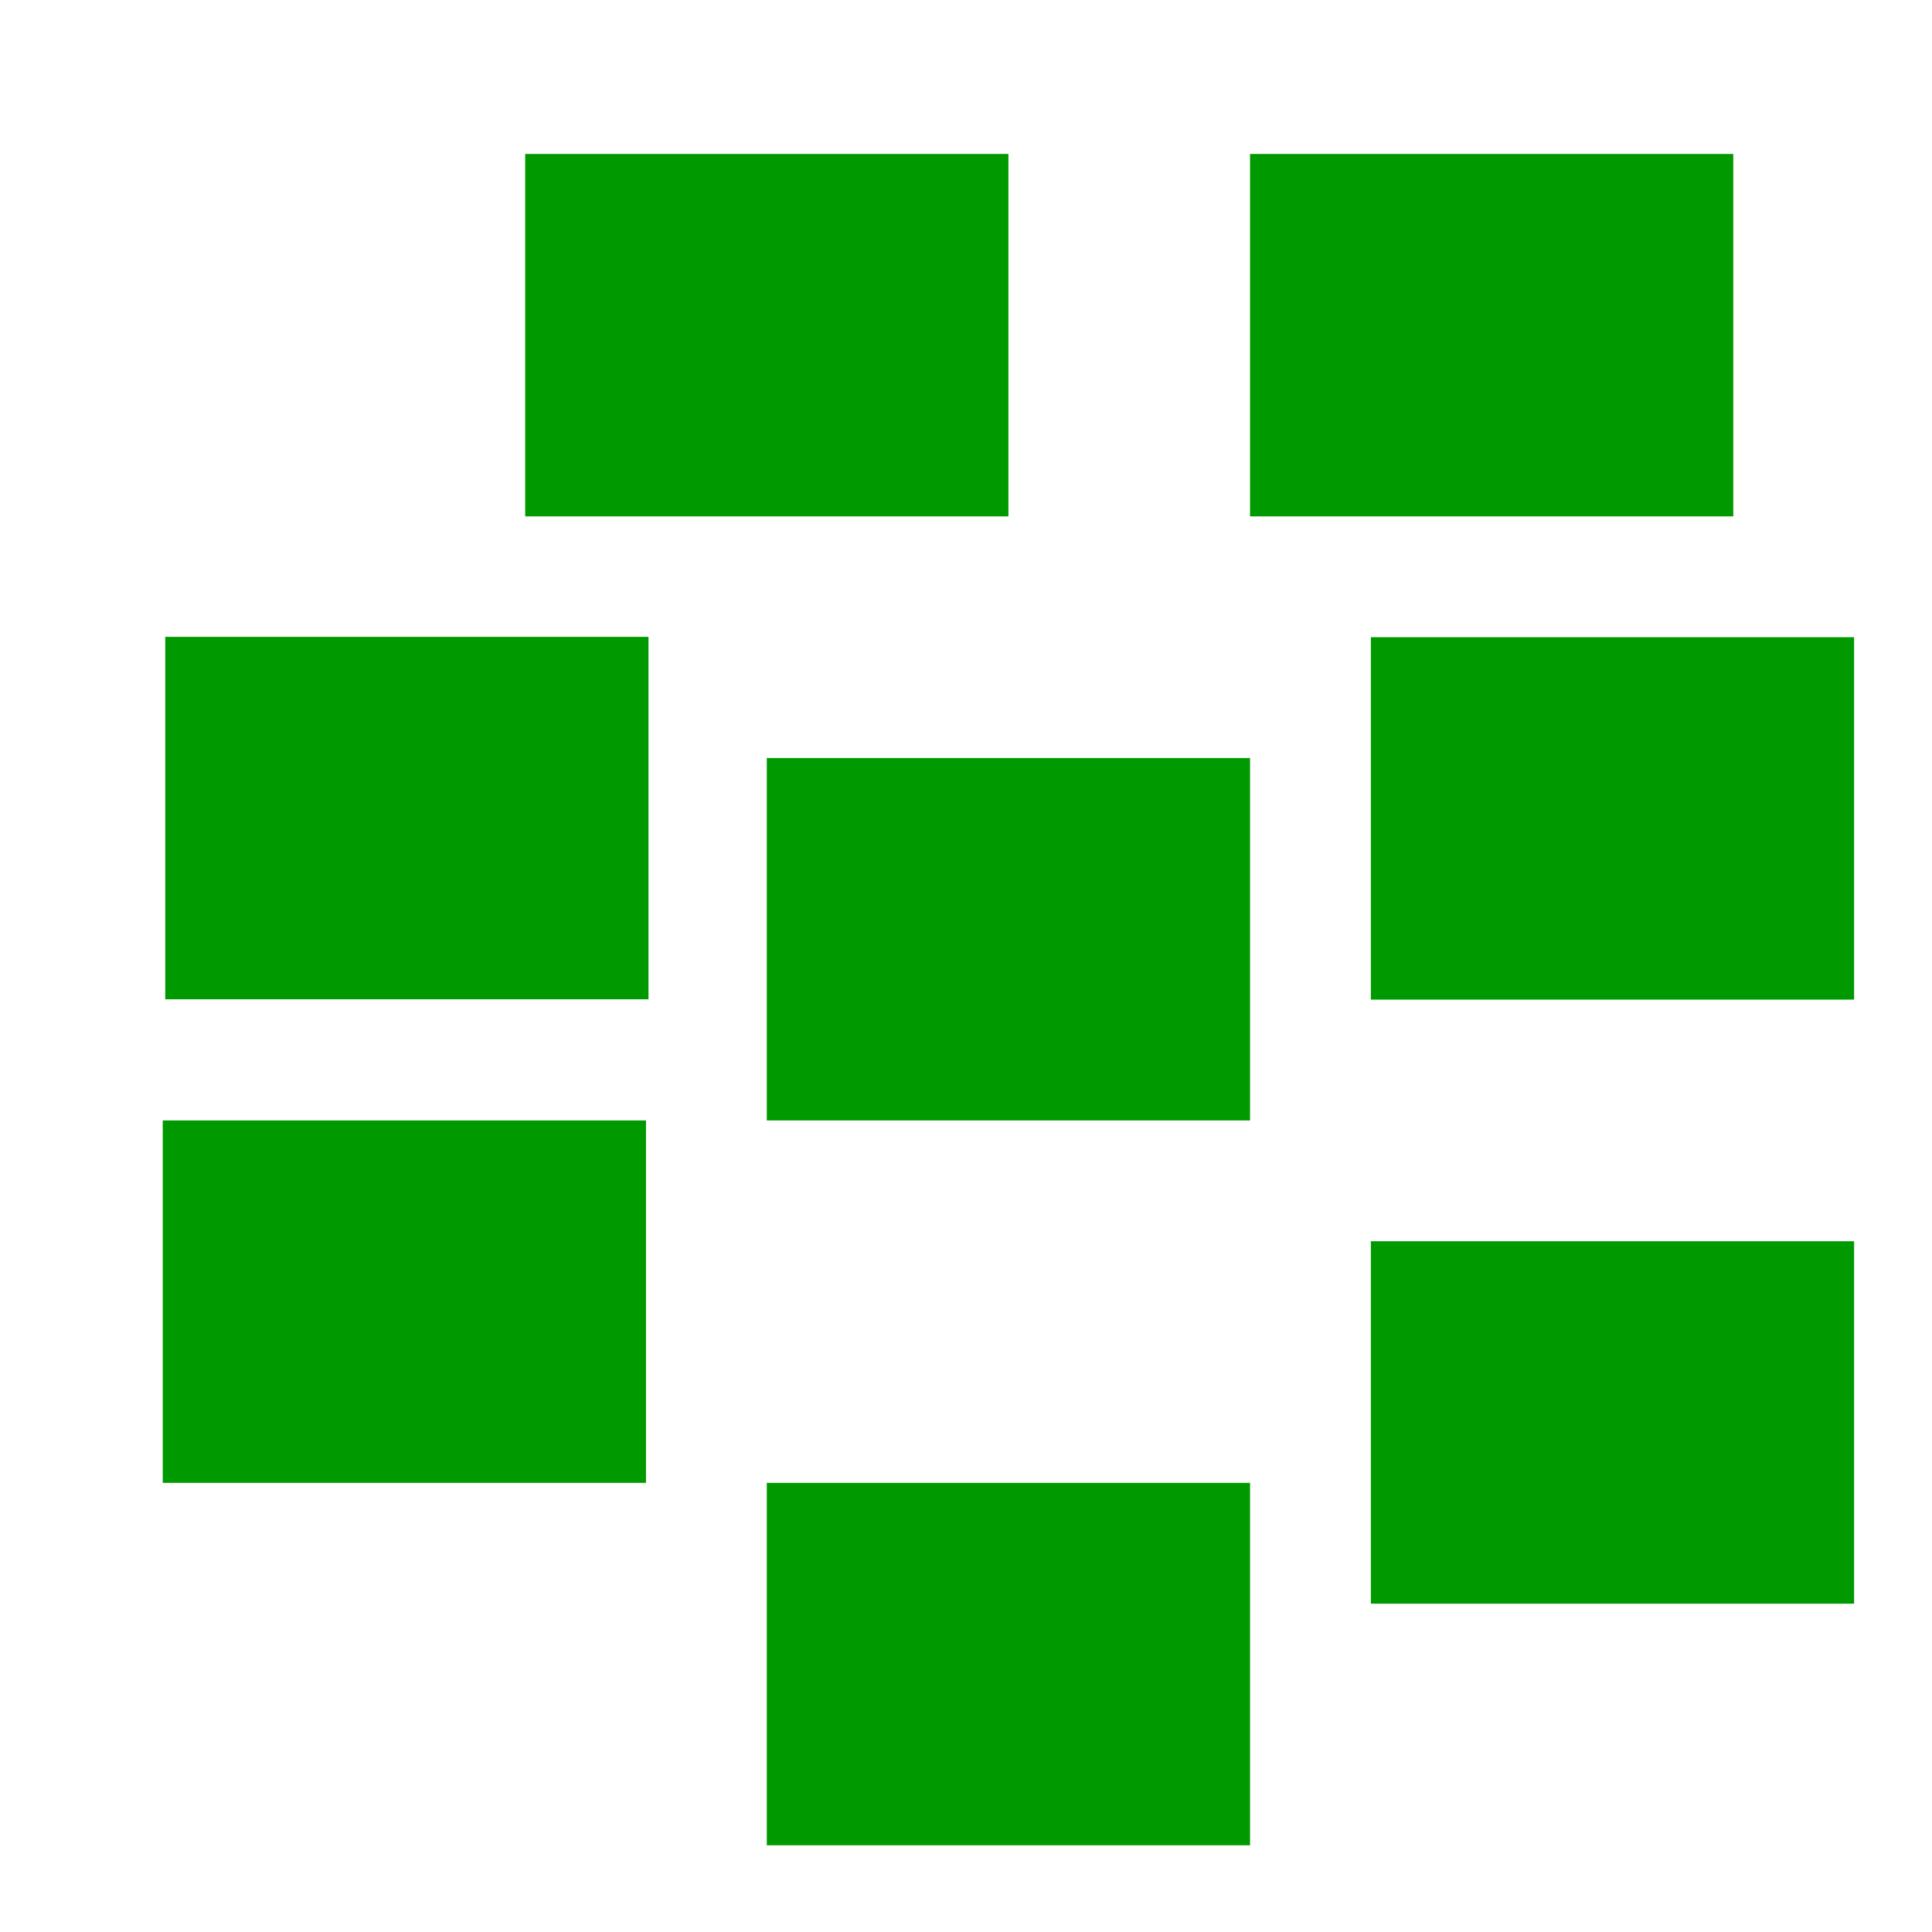 <?xml version="1.0" encoding="UTF-8" standalone="no"?>
<svg
   inkscape:version="1.1.1 (3bf5ae0d25, 2021-09-20)"
   sodipodi:docname="distribute-randomize-symbolic.svg"
   viewBox="0 0 16 16"
   height="16"
   width="16"
   id="svg1"
   version="1.1"
   xmlns:inkscape="http://www.inkscape.org/namespaces/inkscape"
   xmlns:sodipodi="http://sodipodi.sourceforge.net/DTD/sodipodi-0.dtd"
   xmlns="http://www.w3.org/2000/svg"
   xmlns:svg="http://www.w3.org/2000/svg"
   xmlns:rdf="http://www.w3.org/1999/02/22-rdf-syntax-ns#"
   xmlns:cc="http://creativecommons.org/ns#"
   xmlns:dc="http://purl.org/dc/elements/1.1/">
  <style
     id="s0">
 
  </style>
  <style
     id="s2"> 
     @import '../../highlights.css'; 
  </style>
  <defs
     id="defs13" />
  <sodipodi:namedview
     inkscape:snap-center="true"
     inkscape:document-rotation="0"
     inkscape:current-layer="distribute-randomize"
     inkscape:window-maximized="1"
     inkscape:window-y="-8"
     inkscape:window-x="54"
     inkscape:window-height="1177"
     inkscape:window-width="1858"
     inkscape:cy="8.069263"
     inkscape:cx="6.9578714"
     inkscape:zoom="53.536488"
     showgrid="true"
     id="namedview"
     guidetolerance="10"
     gridtolerance="10"
     objecttolerance="10"
     pagecolor="#ffffff"
     bordercolor="#666666"
     borderopacity="1.0"
     inkscape:pageshadow="2"
     inkscape:pageopacity="0.0"
     inkscape:pagecheckerboard="0">
    <inkscape:grid
       id="grid"
       type="xygrid" />
  </sodipodi:namedview>
  <g
     id="distribute-randomize"
     inkscape:label="00289"
     transform="matrix(0.667,0,0,0.667,-696,-548.908)">
    <path
       style="opacity:0;fill:none"
       d="m 1044,823.362 h 24 v 24 h -24 z"
       id="rect19031"
       inkscape:connector-curvature="0" />
    <path
       style="opacity:1;fill:#009900;stroke-width:1.061"
       d="m 1049.999,824.862 h 6 v 4.5 h -6 z"
       id="path4069"
       inkscape:connector-curvature="0" />
    <path
       style="opacity:1;fill:#009900;stroke-width:1.061"
       d="m 1045.53,830.858 h 6 v 4.5 h -6 z"
       id="path4071"
       inkscape:connector-curvature="0" />
    <path
       style="opacity:1;fill:#009900;stroke-width:1.061"
       d="m 1058.999,824.862 h 6 v 4.5 h -6 z"
       id="path4073"
       inkscape:connector-curvature="0" />
    <path
       style="opacity:1;fill:#009900;stroke-width:1.061"
       d="m 1052.999,832.362 h 6 v 4.5 h -6 z"
       id="path4075"
       inkscape:connector-curvature="0" />
    <path
       style="opacity:1;fill:#009900;stroke-width:1.061"
       d="m 1045.499,836.862 h 6 v 4.5 h -6 z"
       id="path4077"
       inkscape:connector-curvature="0" />
    <path
       style="opacity:1;fill:#009900;stroke-width:1.061"
       d="m 1052.999,841.362 h 6 v 4.5 h -6 z"
       id="path4079"
       inkscape:connector-curvature="0" />
    <path
       style="opacity:1;fill:#009900;stroke-width:1.061"
       d="m 1060.499,830.862 h 6 v 4.5 h -6 z"
       id="path4081"
       inkscape:connector-curvature="0" />
    <path
       inkscape:connector-curvature="0"
       id="path4055"
       d="m 1060.499,838.362 h 6 v 4.5 h -6 z"
       style="opacity:1;fill:#009900;stroke-width:1.061" />
  </g>
</svg>
